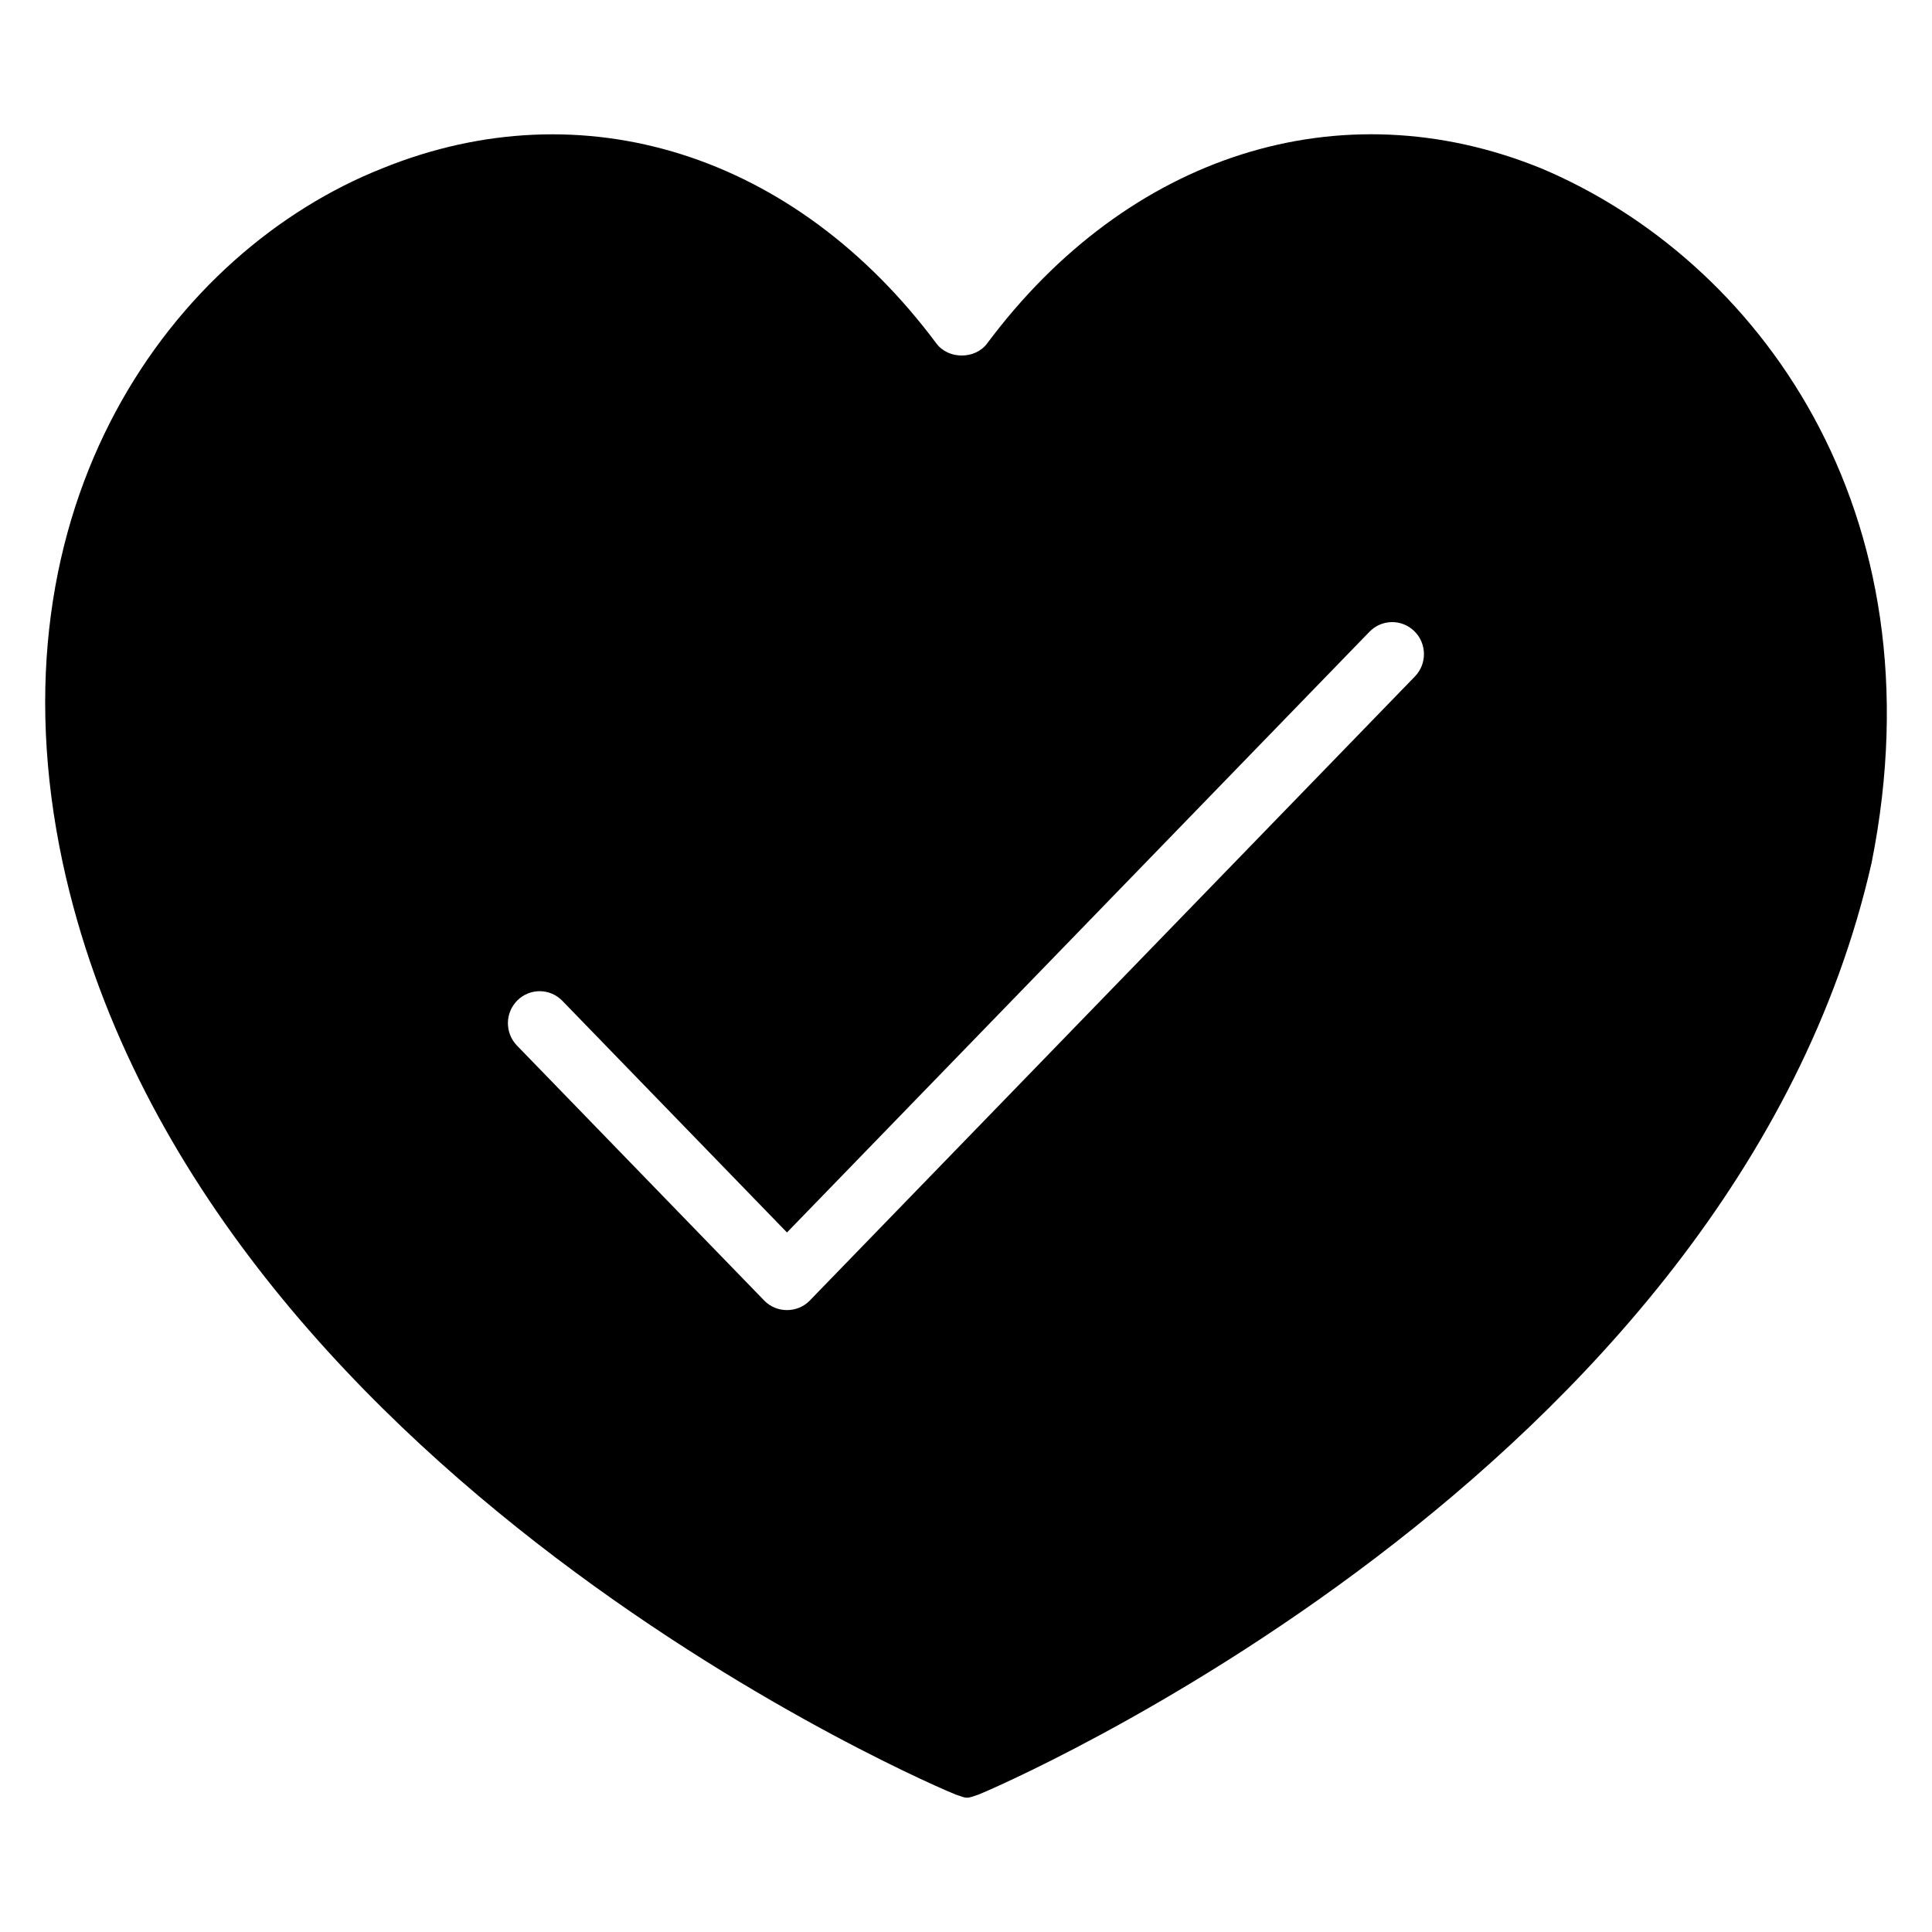 <?xml version="1.0" encoding="UTF-8"?>
<!-- Uploaded to: SVG Repo, www.svgrepo.com, Generator: SVG Repo Mixer Tools -->
<svg fill="#000000" width="800px" height="800px" version="1.1" viewBox="144 144 512 512" xmlns="http://www.w3.org/2000/svg">
 <path d="m552.35 188.58c-53.051-21.539-109.32-3.762-146.75 46.441-3.176 4.262-10.277 4.262-13.449 0-37.426-50.203-93.688-67.977-146.84-46.402-55.133 21.844-105.09 88.758-84.672 184.13 35.148 162.61 234.66 246.15 236.64 246.83 3.219 1.109 2.746 1.109 6.043 0 1.953-0.68 199.82-84.371 236.67-246.93 18.727-93.719-30.516-160.03-87.641-184.07zm-33.383 134.69-160.39 165.41c-3.242 3.344-8.789 3.344-12.031 0l-65.547-67.594c-3.246-3.348-3.188-8.723 0.133-11.992 3.32-3.273 8.652-3.215 11.898 0.137l59.527 61.387 154.37-159.2c3.246-3.348 8.574-3.414 11.898-0.137 3.328 3.273 3.387 8.648 0.141 11.992z"/>
</svg>